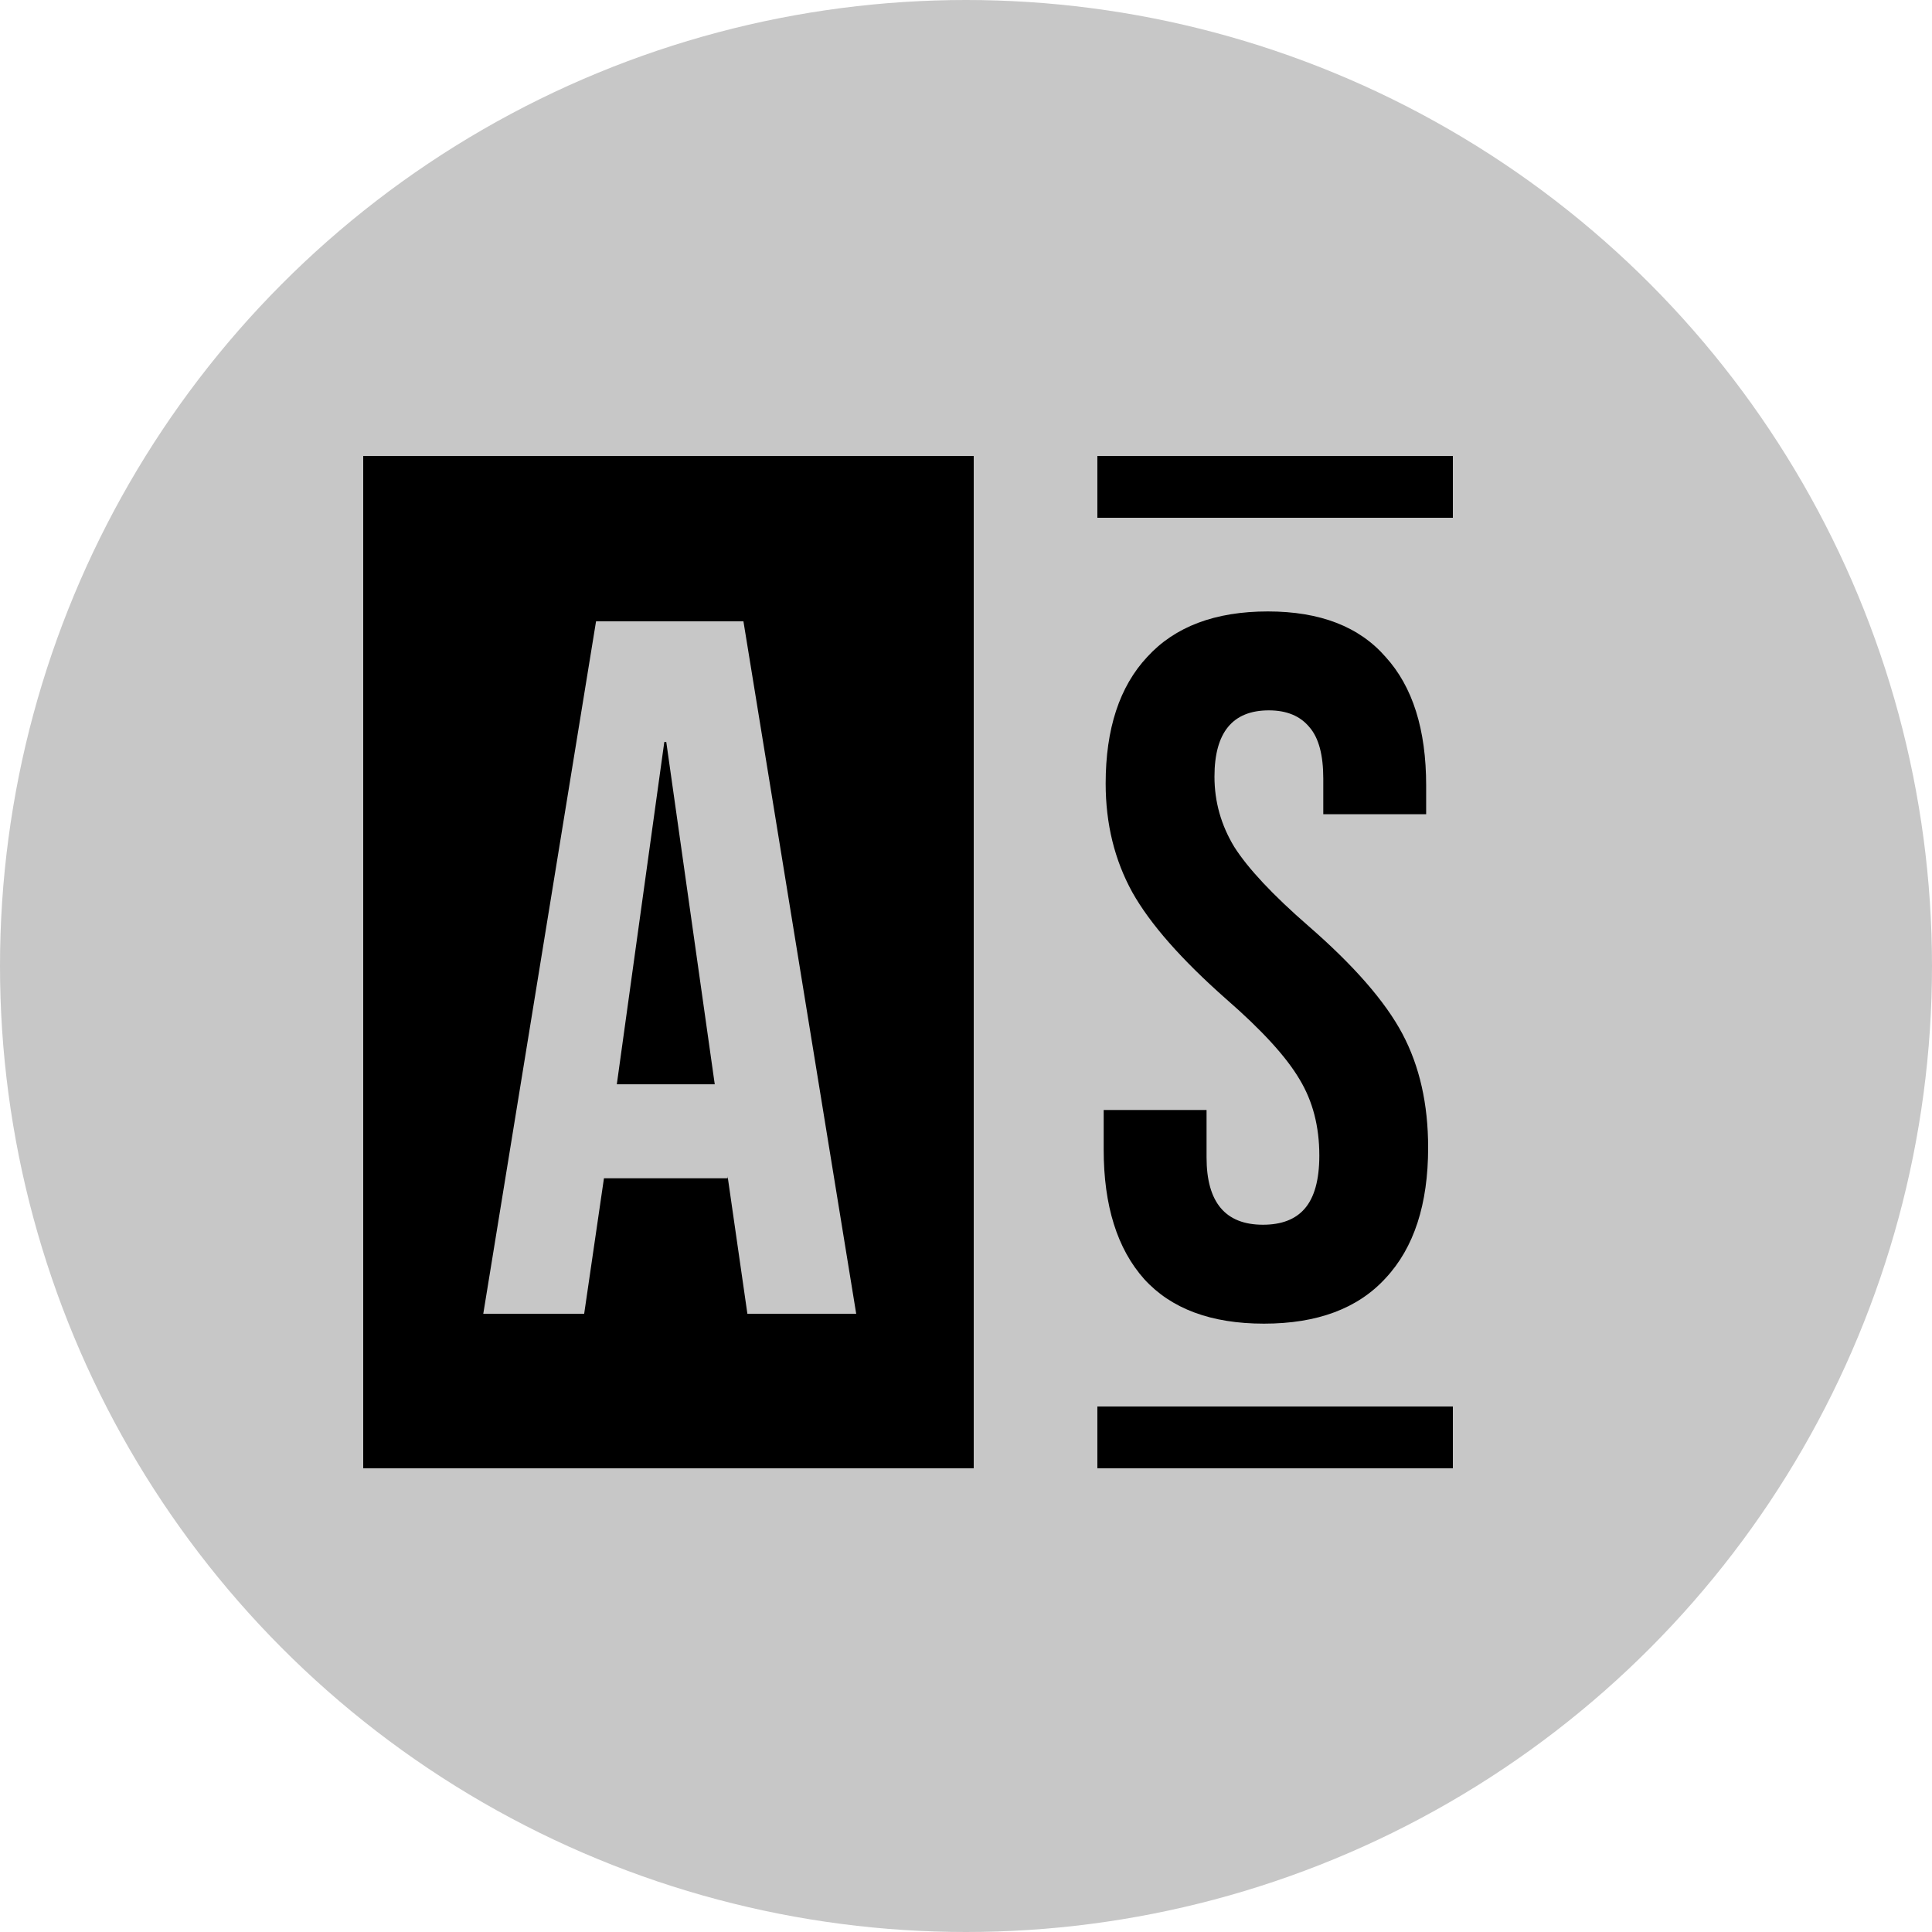 <?xml version="1.0" encoding="UTF-8"?>
<svg width="300" height="300" viewBox="0 0 300 300" fill="none" xmlns="http://www.w3.org/2000/svg">
    <defs>
        <clipPath id="circle">
            <circle cx="150" cy="150" r="150" />
        </clipPath>
    </defs>
    <g clip-path="url(#circle)">
        <g transform="scale(1.2) translate(-25 -25)">
            <rect width="300" height="300" fill="#C7C7C7"/>
            <path d="M188.552 196.28C181.725 196.28 176.563 194.36 173.064 190.52C169.565 186.595 167.816 181.005 167.816 173.752V168.632H181.128V174.776C181.128 180.579 183.56 183.48 188.424 183.48C190.813 183.48 192.605 182.797 193.8 181.432C195.08 179.981 195.72 177.677 195.72 174.52C195.72 170.765 194.867 167.48 193.16 164.664C191.453 161.763 188.296 158.307 183.688 154.296C177.885 149.176 173.832 144.568 171.528 140.472C169.224 136.291 168.072 131.597 168.072 126.392C168.072 119.309 169.864 113.848 173.448 110.008C177.032 106.083 182.237 104.12 189.064 104.12C195.805 104.12 200.883 106.083 204.296 110.008C207.795 113.848 209.544 119.395 209.544 126.648V130.36H196.232V125.752C196.232 122.68 195.635 120.461 194.44 119.096C193.245 117.645 191.496 116.92 189.192 116.92C184.499 116.92 182.152 119.779 182.152 125.496C182.152 128.739 183.005 131.768 184.712 134.584C186.504 137.4 189.704 140.813 194.312 144.824C200.2 149.944 204.253 154.595 206.472 158.776C208.691 162.957 209.8 167.864 209.8 173.496C209.8 180.835 207.965 186.467 204.296 190.392C200.712 194.317 195.464 196.28 188.552 196.28Z" fill="black"/>
            <rect width="79" height="131" transform="matrix(-1 0 0 1 151 84)" fill="black"/>
            <path d="M102.128 105.4H121.2L135.792 195H121.712L119.152 177.208V177.464H103.152L100.592 195H87.536L102.128 105.4ZM117.488 165.304L111.216 121.016H110.96L104.816 165.304H117.488Z" fill="#C7C7C7"/>
            <rect x="167" y="207" width="46" height="8" fill="black"/>
            <rect x="167" y="84" width="46" height="8" fill="black"/>
        </g>
    </g>
</svg>
